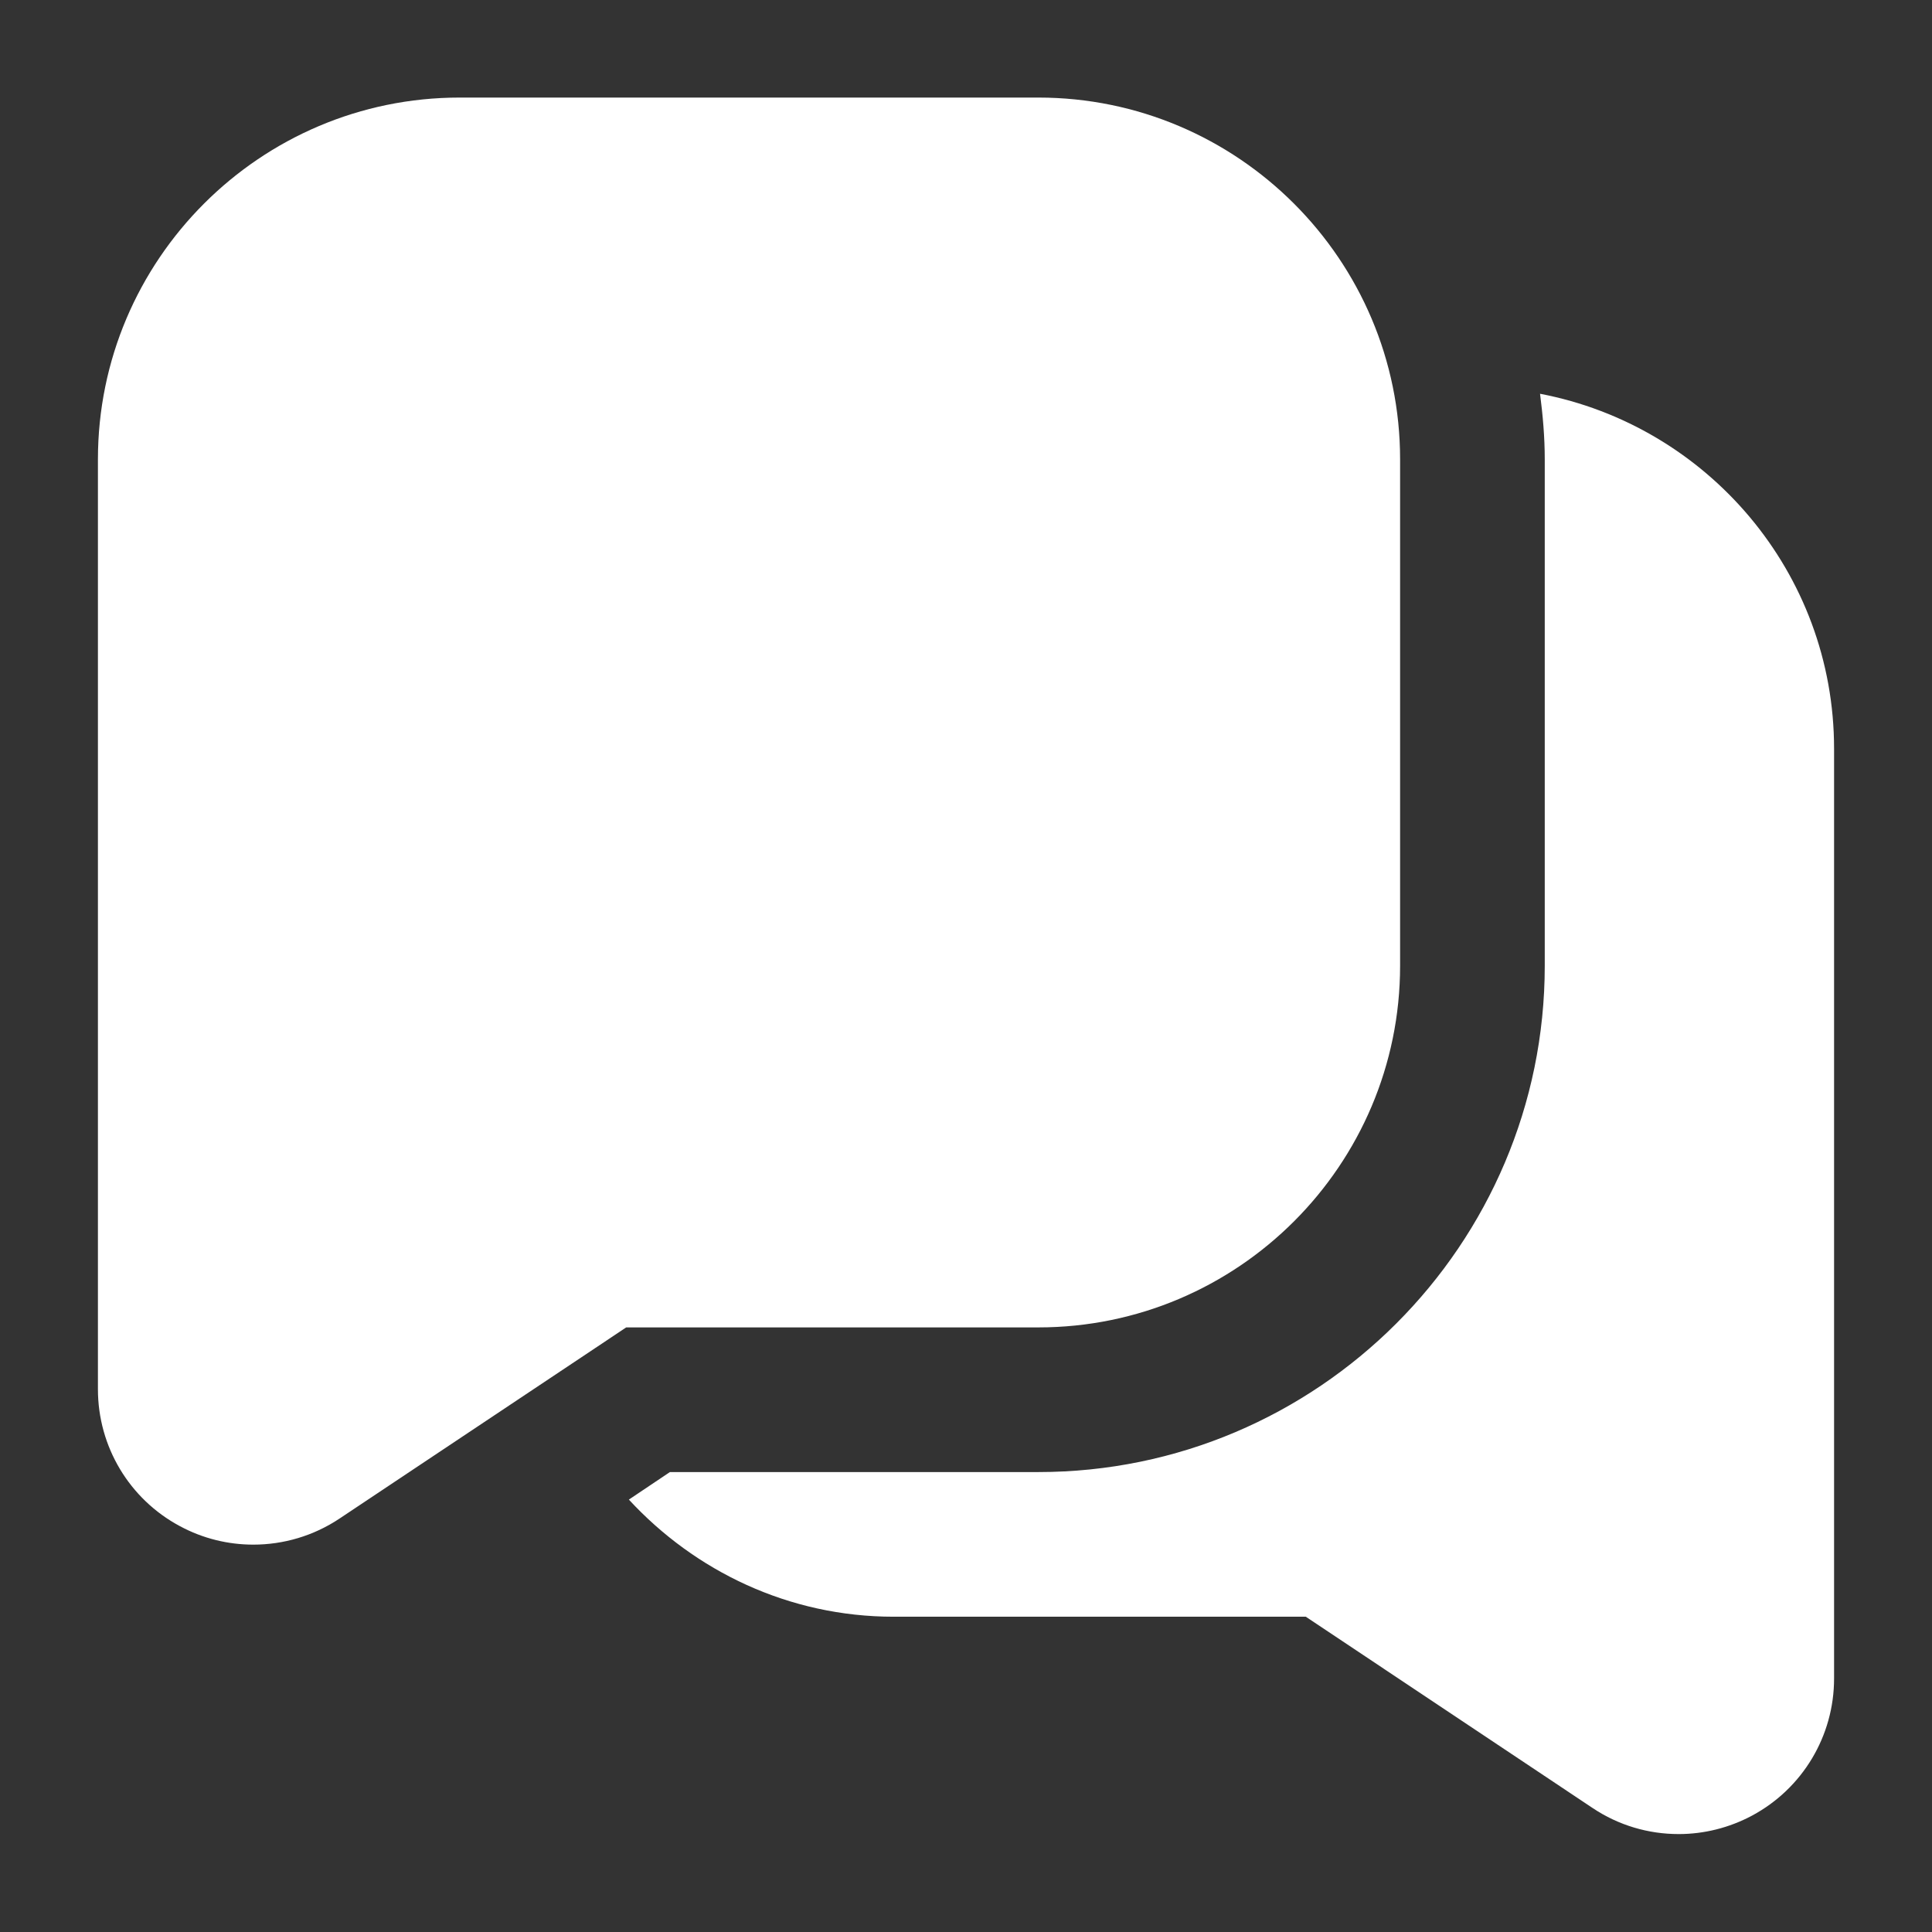 <svg width="16" height="16" viewBox="0 0 16 16" fill="none" xmlns="http://www.w3.org/2000/svg">
<rect x="0" y="0" width="16" height="16" fill="#333333" stroke="none"/>
<g clip-path="url(#clip0_18_6117)">
<path d="M8.599 0.808H3.806C2.155 0.808 0.811 2.152 0.811 3.804V11.505C0.811 11.98 1.071 12.415 1.49 12.639C1.681 12.742 1.89 12.792 2.098 12.792C2.347 12.792 2.596 12.72 2.812 12.576L5.186 10.993H8.599C10.251 10.993 11.595 9.649 11.595 7.998V3.804C11.595 2.152 10.251 0.808 8.599 0.808ZM15.189 6.2V13.901C15.189 14.376 14.929 14.811 14.51 15.036C14.319 15.138 14.11 15.189 13.902 15.189C13.652 15.189 13.404 15.117 13.189 14.973L10.814 13.389H7.401C6.532 13.389 5.755 13.011 5.208 12.419L5.548 12.191H8.599C10.911 12.191 12.793 10.309 12.793 7.998V3.804C12.793 3.619 12.777 3.44 12.754 3.261C14.138 3.525 15.189 4.74 15.189 6.2Z" fill="white"/>
</g>
<defs>
<clipPath id="clip0_18_6117">
<rect width="14.378" height="14.378" fill="white" transform="translate(0.811 0.811)"/>
</clipPath>
</defs>
</svg>
